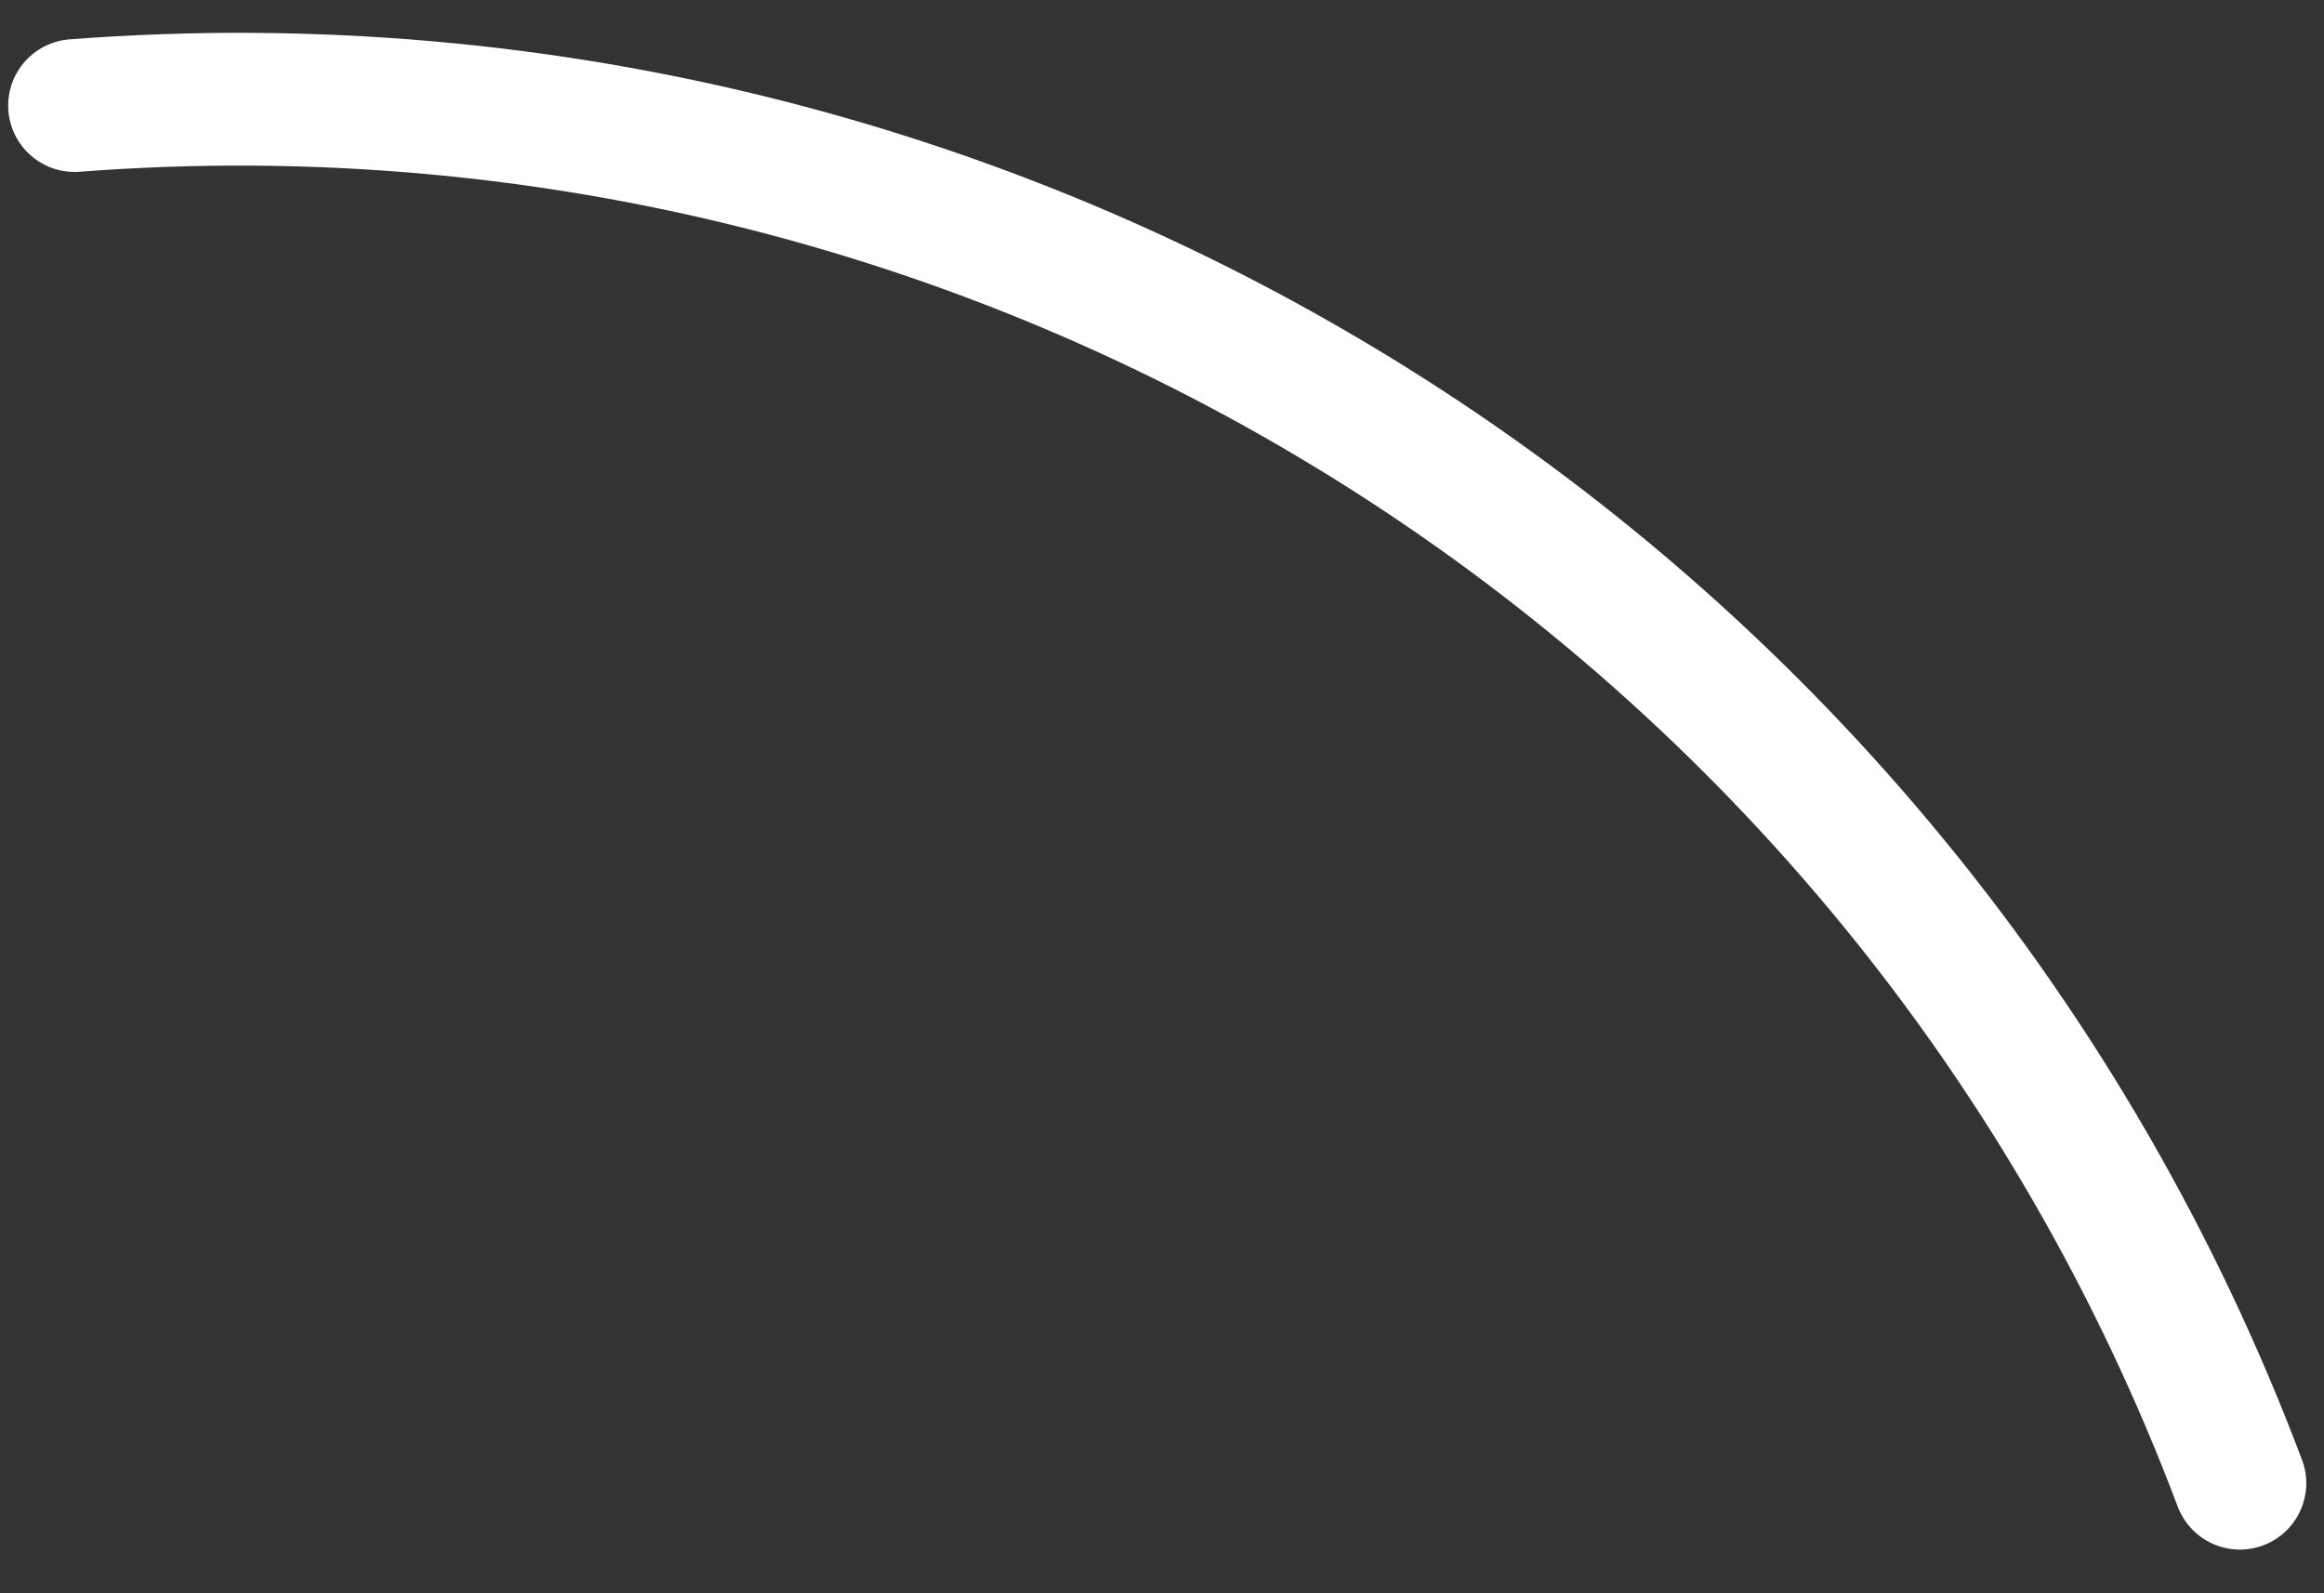 <svg width="35" height="24" viewBox="0 0 35 24" fill="none" xmlns="http://www.w3.org/2000/svg">
<rect x="0" y="0" width="35" height="24" fill="#333333" stroke="none"/>
<path d="M1.123 1.59V1.59C15.397 0.492 28.683 8.947 33.733 22.342V22.342" stroke="white" stroke-width="2" stroke-linecap="round"/>
</svg>
